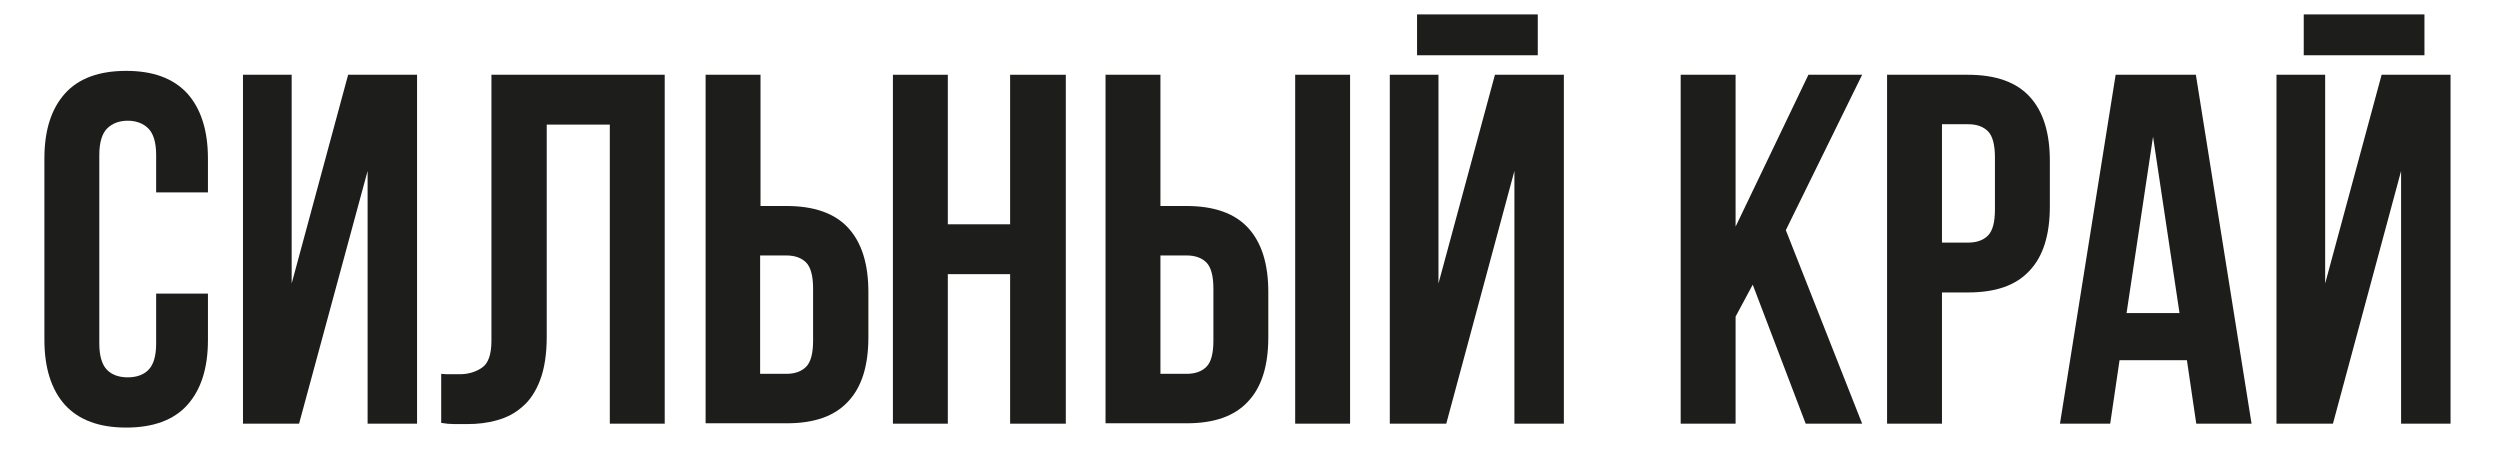 <?xml version="1.0" encoding="utf-8"?>
<!-- Generator: Adobe Illustrator 27.3.1, SVG Export Plug-In . SVG Version: 6.00 Build 0)  -->
<svg version="1.1" id="_Шар_1" xmlns="http://www.w3.org/2000/svg" xmlns:xlink="http://www.w3.org/1999/xlink" x="0px" y="0px"
	 viewBox="0 0 642 121" style="enable-background:new 0 0 642 121;" xml:space="preserve">
<style type="text/css">
	.st0{enable-background:new    ;}
	.st1{fill:#1D1D1B;}
</style>
<g class="st0">
	<path class="st1" d="M53.4,75.4v11.9c0,7.3-1.8,12.8-5.3,16.7c-3.5,3.9-8.8,5.8-15.7,5.8s-12.1-1.9-15.7-5.8
		c-3.5-3.9-5.3-9.5-5.3-16.7V40.7c0-7.3,1.8-12.8,5.3-16.7c3.5-3.9,8.8-5.8,15.7-5.8s12.1,1.9,15.7,5.8c3.5,3.9,5.3,9.5,5.3,16.7
		v8.7H40.1v-9.6c0-3.2-0.7-5.5-2-6.8c-1.3-1.3-3.1-2-5.3-2c-2.2,0-4,0.7-5.3,2c-1.3,1.3-2,3.6-2,6.8v48.4c0,3.2,0.7,5.5,2,6.8
		c1.3,1.3,3.1,1.9,5.3,1.9c2.2,0,4-0.6,5.3-1.9c1.3-1.3,2-3.5,2-6.8V75.4H53.4z"/>
	<path class="st1" d="M76.8,108.8H62.4V19.2h12.5v53.6l14.5-53.6h17.7v89.6H94.4V43.9L76.8,108.8z"/>
	<path class="st1" d="M156.8,32h-16.4v54.5c0,4.5-0.6,8.2-1.7,11.1c-1.1,2.9-2.6,5.2-4.5,6.8c-1.9,1.7-4,2.8-6.5,3.5
		c-2.4,0.7-5,1-7.6,1c-1.3,0-2.4,0-3.5,0s-2.1-0.1-3.3-0.3V96c0.8,0.1,1.6,0.1,2.4,0.1c0.9,0,1.7,0,2.4,0c2.2,0,4.1-0.6,5.7-1.7
		c1.6-1.1,2.4-3.4,2.4-6.9V19.2h44.5v89.6h-14.1V32z"/>
	<path class="st1" d="M181.2,108.8V19.2h14.1v33.7h6.7c7.1,0,12.4,1.9,15.8,5.6c3.5,3.8,5.2,9.3,5.2,16.5v11.6
		c0,7.3-1.7,12.8-5.2,16.5c-3.5,3.8-8.7,5.6-15.8,5.6H181.2z M201.9,96c2.2,0,3.9-0.6,5.1-1.8c1.2-1.2,1.8-3.4,1.8-6.7V74.1
		c0-3.2-0.6-5.5-1.8-6.7c-1.2-1.2-2.9-1.8-5.1-1.8h-6.7V96H201.9z"/>
	<path class="st1" d="M243.4,108.8h-14.1V19.2h14.1v38.4h16V19.2h14.3v89.6h-14.3V70.4h-16V108.8z"/>
	<path class="st1" d="M283.9,108.8V19.2H298v33.7h6.7c7.1,0,12.4,1.9,15.8,5.6c3.5,3.8,5.2,9.3,5.2,16.5v11.6
		c0,7.3-1.7,12.8-5.2,16.5c-3.5,3.8-8.7,5.6-15.8,5.6H283.9z M304.7,96c2.2,0,3.9-0.6,5.1-1.8c1.2-1.2,1.8-3.4,1.8-6.7V74.1
		c0-3.2-0.6-5.5-1.8-6.7c-1.2-1.2-2.9-1.8-5.1-1.8H298V96H304.7z M332.6,19.2h14.1v89.6h-14.1V19.2z"/>
	<path class="st1" d="M371.4,108.8h-14.5V19.2h12.5v53.6l14.5-53.6h17.7v89.6h-12.7V43.9L371.4,108.8z M394.9,3.7v10.5h-31V3.7
		H394.9z"/>
	<path class="st1" d="M450.1,73.1l-4.4,8.2v27.5h-14.1V19.2h14.1v39l18.7-39h13.8l-19.6,39.9l19.6,49.7h-14.5L450.1,73.1z"/>
	<path class="st1" d="M505.4,19.2c7.1,0,12.4,1.9,15.8,5.6c3.5,3.8,5.2,9.3,5.2,16.5V53c0,7.3-1.7,12.8-5.2,16.5
		c-3.5,3.8-8.7,5.6-15.8,5.6h-6.7v33.7h-14.1V19.2H505.4z M498.7,32v30.3h6.7c2.2,0,3.9-0.6,5.1-1.8c1.2-1.2,1.8-3.4,1.8-6.7V40.4
		c0-3.2-0.6-5.5-1.8-6.7c-1.2-1.2-2.9-1.8-5.1-1.8H498.7z"/>
	<path class="st1" d="M578.2,108.8H564l-2.4-16.3h-17.3l-2.4,16.3h-12.9l14.3-89.6h20.6L578.2,108.8z M546.1,80.4h13.6l-6.8-45.3
		L546.1,80.4z"/>
	<path class="st1" d="M599.1,108.8h-14.5V19.2h12.5v53.6l14.5-53.6h17.7v89.6h-12.7V43.9L599.1,108.8z M622.6,3.7v10.5h-31V3.7
		H622.6z"/>
</g>
</svg>
